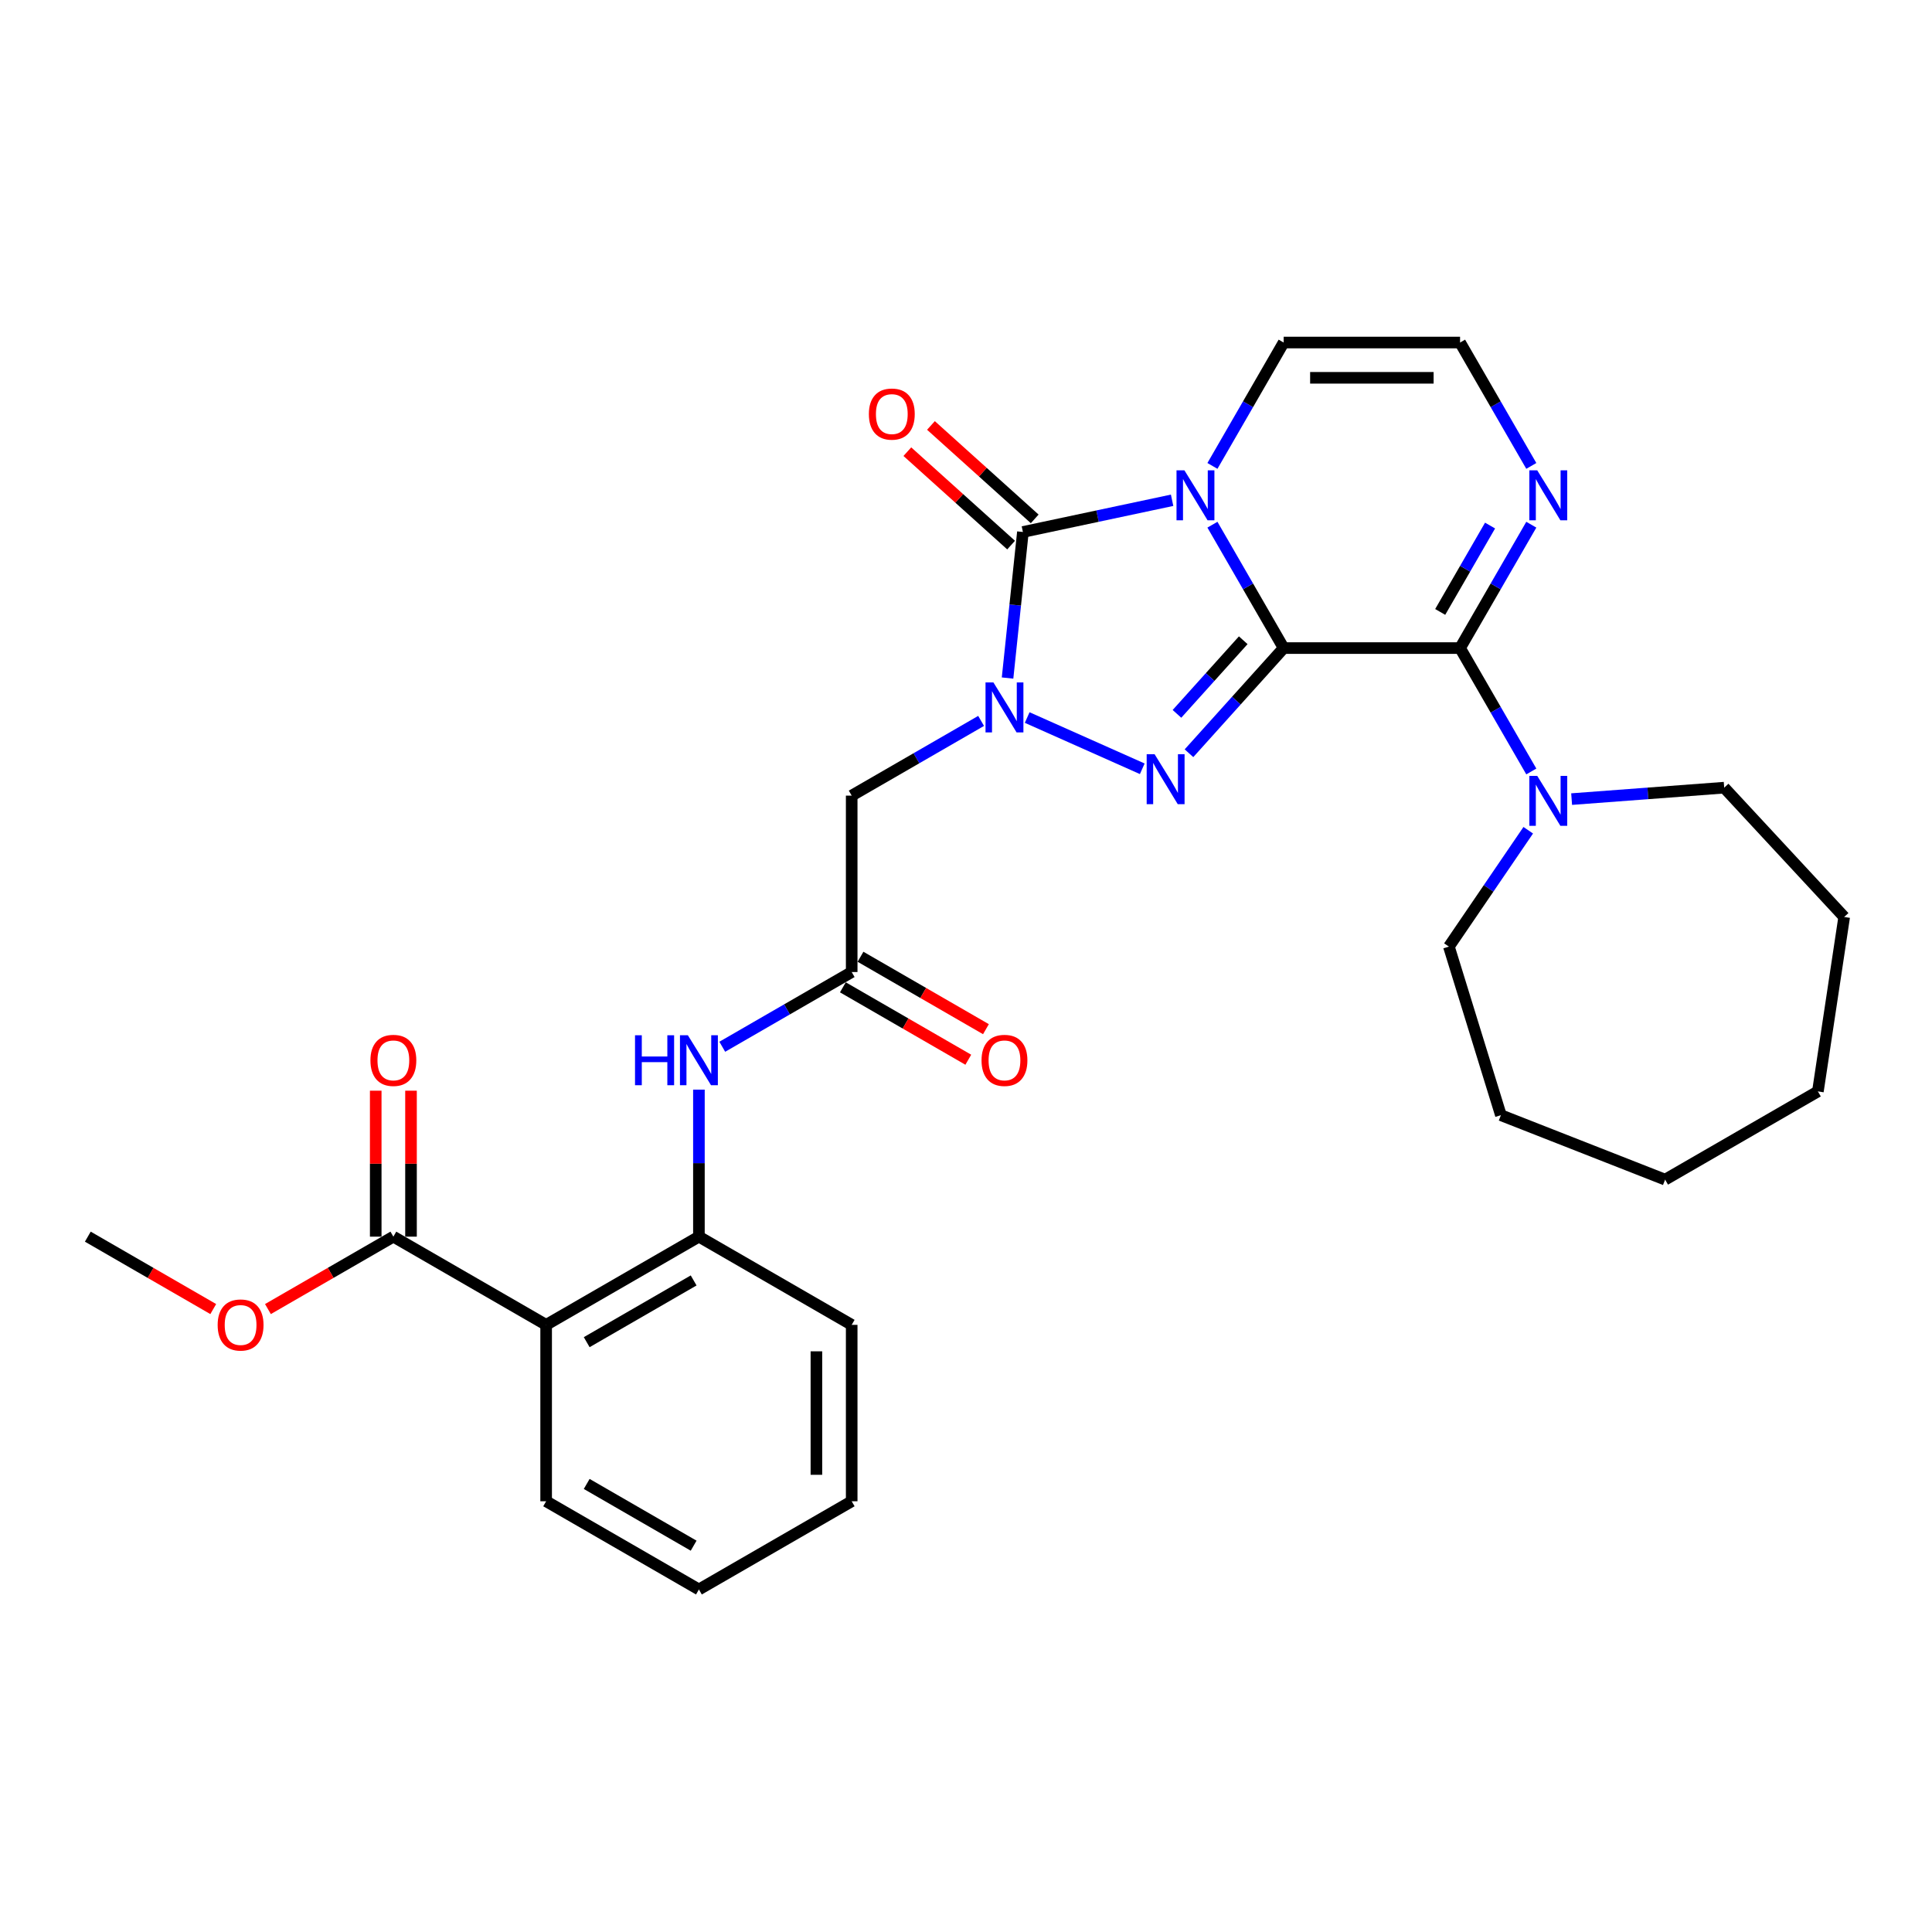 <?xml version='1.0' encoding='iso-8859-1'?>
<svg version='1.1' baseProfile='full'
              xmlns='http://www.w3.org/2000/svg'
                      xmlns:rdkit='http://www.rdkit.org/xml'
                      xmlns:xlink='http://www.w3.org/1999/xlink'
                  xml:space='preserve'
width='1000px' height='1000px' viewBox='0 0 1000 1000'>
<!-- END OF HEADER -->
<rect style='opacity:1.0;fill:#FFFFFF;stroke:none' width='1000' height='1000' x='0' y='0'> </rect>
<path class='bond-0' d='M 664.422,335.445 L 645.987,303.513' style='fill:none;fill-rule:evenodd;stroke:#000000;stroke-width:6px;stroke-linecap:butt;stroke-linejoin:miter;stroke-opacity:1' />
<path class='bond-0' d='M 645.987,303.513 L 627.551,271.581' style='fill:none;fill-rule:evenodd;stroke:#0000FF;stroke-width:6px;stroke-linecap:butt;stroke-linejoin:miter;stroke-opacity:1' />
<path class='bond-1' d='M 664.422,335.445 L 639.918,362.66' style='fill:none;fill-rule:evenodd;stroke:#000000;stroke-width:6px;stroke-linecap:butt;stroke-linejoin:miter;stroke-opacity:1' />
<path class='bond-1' d='M 639.918,362.66 L 615.414,389.874' style='fill:none;fill-rule:evenodd;stroke:#0000FF;stroke-width:6px;stroke-linecap:butt;stroke-linejoin:miter;stroke-opacity:1' />
<path class='bond-1' d='M 643.5,331.39 L 626.347,350.44' style='fill:none;fill-rule:evenodd;stroke:#000000;stroke-width:6px;stroke-linecap:butt;stroke-linejoin:miter;stroke-opacity:1' />
<path class='bond-1' d='M 626.347,350.44 L 609.194,369.49' style='fill:none;fill-rule:evenodd;stroke:#0000FF;stroke-width:6px;stroke-linecap:butt;stroke-linejoin:miter;stroke-opacity:1' />
<path class='bond-4' d='M 664.422,335.445 L 755.731,335.445' style='fill:none;fill-rule:evenodd;stroke:#000000;stroke-width:6px;stroke-linecap:butt;stroke-linejoin:miter;stroke-opacity:1' />
<path class='bond-3' d='M 606.679,258.939 L 568.066,267.146' style='fill:none;fill-rule:evenodd;stroke:#0000FF;stroke-width:6px;stroke-linecap:butt;stroke-linejoin:miter;stroke-opacity:1' />
<path class='bond-3' d='M 568.066,267.146 L 529.454,275.353' style='fill:none;fill-rule:evenodd;stroke:#000000;stroke-width:6px;stroke-linecap:butt;stroke-linejoin:miter;stroke-opacity:1' />
<path class='bond-13' d='M 627.551,241.157 L 645.987,209.225' style='fill:none;fill-rule:evenodd;stroke:#0000FF;stroke-width:6px;stroke-linecap:butt;stroke-linejoin:miter;stroke-opacity:1' />
<path class='bond-13' d='M 645.987,209.225 L 664.422,177.293' style='fill:none;fill-rule:evenodd;stroke:#000000;stroke-width:6px;stroke-linecap:butt;stroke-linejoin:miter;stroke-opacity:1' />
<path class='bond-2' d='M 591.236,397.918 L 531.668,371.397' style='fill:none;fill-rule:evenodd;stroke:#0000FF;stroke-width:6px;stroke-linecap:butt;stroke-linejoin:miter;stroke-opacity:1' />
<path class='bond-5' d='M 507.821,373.142 L 474.327,392.479' style='fill:none;fill-rule:evenodd;stroke:#0000FF;stroke-width:6px;stroke-linecap:butt;stroke-linejoin:miter;stroke-opacity:1' />
<path class='bond-5' d='M 474.327,392.479 L 440.834,411.816' style='fill:none;fill-rule:evenodd;stroke:#000000;stroke-width:6px;stroke-linecap:butt;stroke-linejoin:miter;stroke-opacity:1' />
<path class='bond-30' d='M 521.509,350.95 L 525.482,313.152' style='fill:none;fill-rule:evenodd;stroke:#0000FF;stroke-width:6px;stroke-linecap:butt;stroke-linejoin:miter;stroke-opacity:1' />
<path class='bond-30' d='M 525.482,313.152 L 529.454,275.353' style='fill:none;fill-rule:evenodd;stroke:#000000;stroke-width:6px;stroke-linecap:butt;stroke-linejoin:miter;stroke-opacity:1' />
<path class='bond-15' d='M 535.564,268.568 L 508.713,244.39' style='fill:none;fill-rule:evenodd;stroke:#000000;stroke-width:6px;stroke-linecap:butt;stroke-linejoin:miter;stroke-opacity:1' />
<path class='bond-15' d='M 508.713,244.39 L 481.861,220.213' style='fill:none;fill-rule:evenodd;stroke:#FF0000;stroke-width:6px;stroke-linecap:butt;stroke-linejoin:miter;stroke-opacity:1' />
<path class='bond-15' d='M 523.345,282.139 L 496.493,257.962' style='fill:none;fill-rule:evenodd;stroke:#000000;stroke-width:6px;stroke-linecap:butt;stroke-linejoin:miter;stroke-opacity:1' />
<path class='bond-15' d='M 496.493,257.962 L 469.642,233.784' style='fill:none;fill-rule:evenodd;stroke:#FF0000;stroke-width:6px;stroke-linecap:butt;stroke-linejoin:miter;stroke-opacity:1' />
<path class='bond-7' d='M 755.731,335.445 L 774.167,303.513' style='fill:none;fill-rule:evenodd;stroke:#000000;stroke-width:6px;stroke-linecap:butt;stroke-linejoin:miter;stroke-opacity:1' />
<path class='bond-7' d='M 774.167,303.513 L 792.603,271.581' style='fill:none;fill-rule:evenodd;stroke:#0000FF;stroke-width:6px;stroke-linecap:butt;stroke-linejoin:miter;stroke-opacity:1' />
<path class='bond-7' d='M 745.447,316.734 L 758.352,294.382' style='fill:none;fill-rule:evenodd;stroke:#000000;stroke-width:6px;stroke-linecap:butt;stroke-linejoin:miter;stroke-opacity:1' />
<path class='bond-7' d='M 758.352,294.382 L 771.257,272.03' style='fill:none;fill-rule:evenodd;stroke:#0000FF;stroke-width:6px;stroke-linecap:butt;stroke-linejoin:miter;stroke-opacity:1' />
<path class='bond-8' d='M 755.731,335.445 L 774.167,367.377' style='fill:none;fill-rule:evenodd;stroke:#000000;stroke-width:6px;stroke-linecap:butt;stroke-linejoin:miter;stroke-opacity:1' />
<path class='bond-8' d='M 774.167,367.377 L 792.603,399.309' style='fill:none;fill-rule:evenodd;stroke:#0000FF;stroke-width:6px;stroke-linecap:butt;stroke-linejoin:miter;stroke-opacity:1' />
<path class='bond-9' d='M 440.834,411.816 L 440.834,503.125' style='fill:none;fill-rule:evenodd;stroke:#000000;stroke-width:6px;stroke-linecap:butt;stroke-linejoin:miter;stroke-opacity:1' />
<path class='bond-6' d='M 282.682,685.743 L 361.758,640.089' style='fill:none;fill-rule:evenodd;stroke:#000000;stroke-width:6px;stroke-linecap:butt;stroke-linejoin:miter;stroke-opacity:1' />
<path class='bond-6' d='M 303.675,694.71 L 359.028,662.752' style='fill:none;fill-rule:evenodd;stroke:#000000;stroke-width:6px;stroke-linecap:butt;stroke-linejoin:miter;stroke-opacity:1' />
<path class='bond-11' d='M 282.682,685.743 L 203.606,640.089' style='fill:none;fill-rule:evenodd;stroke:#000000;stroke-width:6px;stroke-linecap:butt;stroke-linejoin:miter;stroke-opacity:1' />
<path class='bond-19' d='M 282.682,685.743 L 282.682,777.052' style='fill:none;fill-rule:evenodd;stroke:#000000;stroke-width:6px;stroke-linecap:butt;stroke-linejoin:miter;stroke-opacity:1' />
<path class='bond-14' d='M 792.603,241.157 L 774.167,209.225' style='fill:none;fill-rule:evenodd;stroke:#0000FF;stroke-width:6px;stroke-linecap:butt;stroke-linejoin:miter;stroke-opacity:1' />
<path class='bond-14' d='M 774.167,209.225 L 755.731,177.293' style='fill:none;fill-rule:evenodd;stroke:#000000;stroke-width:6px;stroke-linecap:butt;stroke-linejoin:miter;stroke-opacity:1' />
<path class='bond-20' d='M 813.475,413.615 L 852.957,410.656' style='fill:none;fill-rule:evenodd;stroke:#0000FF;stroke-width:6px;stroke-linecap:butt;stroke-linejoin:miter;stroke-opacity:1' />
<path class='bond-20' d='M 852.957,410.656 L 892.44,407.697' style='fill:none;fill-rule:evenodd;stroke:#000000;stroke-width:6px;stroke-linecap:butt;stroke-linejoin:miter;stroke-opacity:1' />
<path class='bond-21' d='M 791.014,429.733 L 770.482,459.848' style='fill:none;fill-rule:evenodd;stroke:#0000FF;stroke-width:6px;stroke-linecap:butt;stroke-linejoin:miter;stroke-opacity:1' />
<path class='bond-21' d='M 770.482,459.848 L 749.95,489.964' style='fill:none;fill-rule:evenodd;stroke:#000000;stroke-width:6px;stroke-linecap:butt;stroke-linejoin:miter;stroke-opacity:1' />
<path class='bond-12' d='M 440.834,503.125 L 407.341,522.463' style='fill:none;fill-rule:evenodd;stroke:#000000;stroke-width:6px;stroke-linecap:butt;stroke-linejoin:miter;stroke-opacity:1' />
<path class='bond-12' d='M 407.341,522.463 L 373.847,541.8' style='fill:none;fill-rule:evenodd;stroke:#0000FF;stroke-width:6px;stroke-linecap:butt;stroke-linejoin:miter;stroke-opacity:1' />
<path class='bond-16' d='M 436.269,511.033 L 468.73,529.775' style='fill:none;fill-rule:evenodd;stroke:#000000;stroke-width:6px;stroke-linecap:butt;stroke-linejoin:miter;stroke-opacity:1' />
<path class='bond-16' d='M 468.73,529.775 L 501.192,548.516' style='fill:none;fill-rule:evenodd;stroke:#FF0000;stroke-width:6px;stroke-linecap:butt;stroke-linejoin:miter;stroke-opacity:1' />
<path class='bond-16' d='M 445.399,495.218 L 477.861,513.96' style='fill:none;fill-rule:evenodd;stroke:#000000;stroke-width:6px;stroke-linecap:butt;stroke-linejoin:miter;stroke-opacity:1' />
<path class='bond-16' d='M 477.861,513.96 L 510.322,532.701' style='fill:none;fill-rule:evenodd;stroke:#FF0000;stroke-width:6px;stroke-linecap:butt;stroke-linejoin:miter;stroke-opacity:1' />
<path class='bond-10' d='M 361.758,640.089 L 361.758,602.04' style='fill:none;fill-rule:evenodd;stroke:#000000;stroke-width:6px;stroke-linecap:butt;stroke-linejoin:miter;stroke-opacity:1' />
<path class='bond-10' d='M 361.758,602.04 L 361.758,563.992' style='fill:none;fill-rule:evenodd;stroke:#0000FF;stroke-width:6px;stroke-linecap:butt;stroke-linejoin:miter;stroke-opacity:1' />
<path class='bond-22' d='M 361.758,640.089 L 440.834,685.743' style='fill:none;fill-rule:evenodd;stroke:#000000;stroke-width:6px;stroke-linecap:butt;stroke-linejoin:miter;stroke-opacity:1' />
<path class='bond-17' d='M 212.737,640.089 L 212.737,602.314' style='fill:none;fill-rule:evenodd;stroke:#000000;stroke-width:6px;stroke-linecap:butt;stroke-linejoin:miter;stroke-opacity:1' />
<path class='bond-17' d='M 212.737,602.314 L 212.737,564.54' style='fill:none;fill-rule:evenodd;stroke:#FF0000;stroke-width:6px;stroke-linecap:butt;stroke-linejoin:miter;stroke-opacity:1' />
<path class='bond-17' d='M 194.475,640.089 L 194.475,602.314' style='fill:none;fill-rule:evenodd;stroke:#000000;stroke-width:6px;stroke-linecap:butt;stroke-linejoin:miter;stroke-opacity:1' />
<path class='bond-17' d='M 194.475,602.314 L 194.475,564.54' style='fill:none;fill-rule:evenodd;stroke:#FF0000;stroke-width:6px;stroke-linecap:butt;stroke-linejoin:miter;stroke-opacity:1' />
<path class='bond-18' d='M 203.606,640.089 L 171.145,658.831' style='fill:none;fill-rule:evenodd;stroke:#000000;stroke-width:6px;stroke-linecap:butt;stroke-linejoin:miter;stroke-opacity:1' />
<path class='bond-18' d='M 171.145,658.831 L 138.683,677.572' style='fill:none;fill-rule:evenodd;stroke:#FF0000;stroke-width:6px;stroke-linecap:butt;stroke-linejoin:miter;stroke-opacity:1' />
<path class='bond-31' d='M 664.422,177.293 L 755.731,177.293' style='fill:none;fill-rule:evenodd;stroke:#000000;stroke-width:6px;stroke-linecap:butt;stroke-linejoin:miter;stroke-opacity:1' />
<path class='bond-31' d='M 678.119,195.555 L 742.035,195.555' style='fill:none;fill-rule:evenodd;stroke:#000000;stroke-width:6px;stroke-linecap:butt;stroke-linejoin:miter;stroke-opacity:1' />
<path class='bond-23' d='M 110.378,677.572 L 77.916,658.831' style='fill:none;fill-rule:evenodd;stroke:#FF0000;stroke-width:6px;stroke-linecap:butt;stroke-linejoin:miter;stroke-opacity:1' />
<path class='bond-23' d='M 77.916,658.831 L 45.455,640.089' style='fill:none;fill-rule:evenodd;stroke:#000000;stroke-width:6px;stroke-linecap:butt;stroke-linejoin:miter;stroke-opacity:1' />
<path class='bond-33' d='M 282.682,777.052 L 361.758,822.707' style='fill:none;fill-rule:evenodd;stroke:#000000;stroke-width:6px;stroke-linecap:butt;stroke-linejoin:miter;stroke-opacity:1' />
<path class='bond-33' d='M 303.675,768.085 L 359.028,800.044' style='fill:none;fill-rule:evenodd;stroke:#000000;stroke-width:6px;stroke-linecap:butt;stroke-linejoin:miter;stroke-opacity:1' />
<path class='bond-26' d='M 892.44,407.697 L 954.545,474.631' style='fill:none;fill-rule:evenodd;stroke:#000000;stroke-width:6px;stroke-linecap:butt;stroke-linejoin:miter;stroke-opacity:1' />
<path class='bond-25' d='M 749.95,489.964 L 776.864,577.216' style='fill:none;fill-rule:evenodd;stroke:#000000;stroke-width:6px;stroke-linecap:butt;stroke-linejoin:miter;stroke-opacity:1' />
<path class='bond-27' d='M 440.834,685.743 L 440.834,777.052' style='fill:none;fill-rule:evenodd;stroke:#000000;stroke-width:6px;stroke-linecap:butt;stroke-linejoin:miter;stroke-opacity:1' />
<path class='bond-27' d='M 422.572,699.44 L 422.572,763.356' style='fill:none;fill-rule:evenodd;stroke:#000000;stroke-width:6px;stroke-linecap:butt;stroke-linejoin:miter;stroke-opacity:1' />
<path class='bond-24' d='M 361.758,822.707 L 440.834,777.052' style='fill:none;fill-rule:evenodd;stroke:#000000;stroke-width:6px;stroke-linecap:butt;stroke-linejoin:miter;stroke-opacity:1' />
<path class='bond-28' d='M 776.864,577.216 L 861.861,610.575' style='fill:none;fill-rule:evenodd;stroke:#000000;stroke-width:6px;stroke-linecap:butt;stroke-linejoin:miter;stroke-opacity:1' />
<path class='bond-29' d='M 954.545,474.631 L 940.937,564.921' style='fill:none;fill-rule:evenodd;stroke:#000000;stroke-width:6px;stroke-linecap:butt;stroke-linejoin:miter;stroke-opacity:1' />
<path class='bond-32' d='M 861.861,610.575 L 940.937,564.921' style='fill:none;fill-rule:evenodd;stroke:#000000;stroke-width:6px;stroke-linecap:butt;stroke-linejoin:miter;stroke-opacity:1' />
<path  class='atom-1' d='M 613.052 243.44
L 621.525 257.136
Q 622.366 258.487, 623.717 260.934
Q 625.068 263.382, 625.141 263.528
L 625.141 243.44
L 628.575 243.44
L 628.575 269.298
L 625.032 269.298
L 615.937 254.324
Q 614.878 252.571, 613.746 250.562
Q 612.65 248.553, 612.322 247.932
L 612.322 269.298
L 608.961 269.298
L 608.961 243.44
L 613.052 243.44
' fill='#0000FF'/>
<path  class='atom-2' d='M 597.609 390.371
L 606.082 404.068
Q 606.922 405.419, 608.274 407.866
Q 609.625 410.313, 609.698 410.459
L 609.698 390.371
L 613.131 390.371
L 613.131 416.23
L 609.589 416.23
L 600.494 401.255
Q 599.435 399.502, 598.303 397.493
Q 597.207 395.485, 596.878 394.864
L 596.878 416.23
L 593.518 416.23
L 593.518 390.371
L 597.609 390.371
' fill='#0000FF'/>
<path  class='atom-3' d='M 514.194 353.233
L 522.667 366.929
Q 523.507 368.28, 524.859 370.727
Q 526.21 373.175, 526.283 373.321
L 526.283 353.233
L 529.716 353.233
L 529.716 379.091
L 526.174 379.091
L 517.079 364.117
Q 516.02 362.364, 514.888 360.355
Q 513.792 358.346, 513.464 357.725
L 513.464 379.091
L 510.103 379.091
L 510.103 353.233
L 514.194 353.233
' fill='#0000FF'/>
<path  class='atom-8' d='M 795.67 243.44
L 804.143 257.136
Q 804.983 258.487, 806.335 260.934
Q 807.686 263.382, 807.759 263.528
L 807.759 243.44
L 811.193 243.44
L 811.193 269.298
L 807.65 269.298
L 798.555 254.324
Q 797.496 252.571, 796.364 250.562
Q 795.268 248.553, 794.94 247.932
L 794.94 269.298
L 791.579 269.298
L 791.579 243.44
L 795.67 243.44
' fill='#0000FF'/>
<path  class='atom-9' d='M 795.67 401.591
L 804.143 415.288
Q 804.983 416.639, 806.335 419.086
Q 807.686 421.533, 807.759 421.679
L 807.759 401.591
L 811.193 401.591
L 811.193 427.45
L 807.65 427.45
L 798.555 412.475
Q 797.496 410.722, 796.364 408.714
Q 795.268 406.705, 794.94 406.084
L 794.94 427.45
L 791.579 427.45
L 791.579 401.591
L 795.67 401.591
' fill='#0000FF'/>
<path  class='atom-13' d='M 328.686 535.851
L 332.192 535.851
L 332.192 546.844
L 345.414 546.844
L 345.414 535.851
L 348.92 535.851
L 348.92 561.709
L 345.414 561.709
L 345.414 549.766
L 332.192 549.766
L 332.192 561.709
L 328.686 561.709
L 328.686 535.851
' fill='#0000FF'/>
<path  class='atom-13' d='M 356.042 535.851
L 364.516 549.547
Q 365.356 550.898, 366.707 553.345
Q 368.058 555.792, 368.131 555.939
L 368.131 535.851
L 371.565 535.851
L 371.565 561.709
L 368.022 561.709
L 358.928 546.735
Q 357.868 544.981, 356.736 542.973
Q 355.64 540.964, 355.312 540.343
L 355.312 561.709
L 351.952 561.709
L 351.952 535.851
L 356.042 535.851
' fill='#0000FF'/>
<path  class='atom-16' d='M 449.728 214.329
Q 449.728 208.12, 452.796 204.65
Q 455.864 201.18, 461.599 201.18
Q 467.333 201.18, 470.401 204.65
Q 473.469 208.12, 473.469 214.329
Q 473.469 220.611, 470.364 224.19
Q 467.26 227.733, 461.599 227.733
Q 455.901 227.733, 452.796 224.19
Q 449.728 220.647, 449.728 214.329
M 461.599 224.811
Q 465.543 224.811, 467.661 222.181
Q 469.816 219.515, 469.816 214.329
Q 469.816 209.252, 467.661 206.695
Q 465.543 204.102, 461.599 204.102
Q 457.654 204.102, 455.499 206.659
Q 453.381 209.215, 453.381 214.329
Q 453.381 219.552, 455.499 222.181
Q 457.654 224.811, 461.599 224.811
' fill='#FF0000'/>
<path  class='atom-17' d='M 508.04 548.853
Q 508.04 542.644, 511.108 539.174
Q 514.176 535.705, 519.91 535.705
Q 525.644 535.705, 528.712 539.174
Q 531.78 542.644, 531.78 548.853
Q 531.78 555.135, 528.676 558.714
Q 525.571 562.257, 519.91 562.257
Q 514.212 562.257, 511.108 558.714
Q 508.04 555.172, 508.04 548.853
M 519.91 559.335
Q 523.854 559.335, 525.973 556.706
Q 528.128 554.039, 528.128 548.853
Q 528.128 543.776, 525.973 541.22
Q 523.854 538.626, 519.91 538.626
Q 515.965 538.626, 513.81 541.183
Q 511.692 543.74, 511.692 548.853
Q 511.692 554.076, 513.81 556.706
Q 515.965 559.335, 519.91 559.335
' fill='#FF0000'/>
<path  class='atom-18' d='M 191.736 548.853
Q 191.736 542.644, 194.804 539.174
Q 197.872 535.705, 203.606 535.705
Q 209.341 535.705, 212.409 539.174
Q 215.477 542.644, 215.477 548.853
Q 215.477 555.135, 212.372 558.714
Q 209.267 562.257, 203.606 562.257
Q 197.909 562.257, 194.804 558.714
Q 191.736 555.172, 191.736 548.853
M 203.606 559.335
Q 207.551 559.335, 209.669 556.706
Q 211.824 554.039, 211.824 548.853
Q 211.824 543.776, 209.669 541.22
Q 207.551 538.626, 203.606 538.626
Q 199.662 538.626, 197.507 541.183
Q 195.389 543.74, 195.389 548.853
Q 195.389 554.076, 197.507 556.706
Q 199.662 559.335, 203.606 559.335
' fill='#FF0000'/>
<path  class='atom-19' d='M 112.66 685.816
Q 112.66 679.607, 115.728 676.138
Q 118.796 672.668, 124.53 672.668
Q 130.265 672.668, 133.333 676.138
Q 136.401 679.607, 136.401 685.816
Q 136.401 692.099, 133.296 695.678
Q 130.192 699.221, 124.53 699.221
Q 118.833 699.221, 115.728 695.678
Q 112.66 692.135, 112.66 685.816
M 124.53 696.299
Q 128.475 696.299, 130.593 693.669
Q 132.748 691.003, 132.748 685.816
Q 132.748 680.74, 130.593 678.183
Q 128.475 675.59, 124.53 675.59
Q 120.586 675.59, 118.431 678.147
Q 116.313 680.703, 116.313 685.816
Q 116.313 691.039, 118.431 693.669
Q 120.586 696.299, 124.53 696.299
' fill='#FF0000'/>
</svg>
